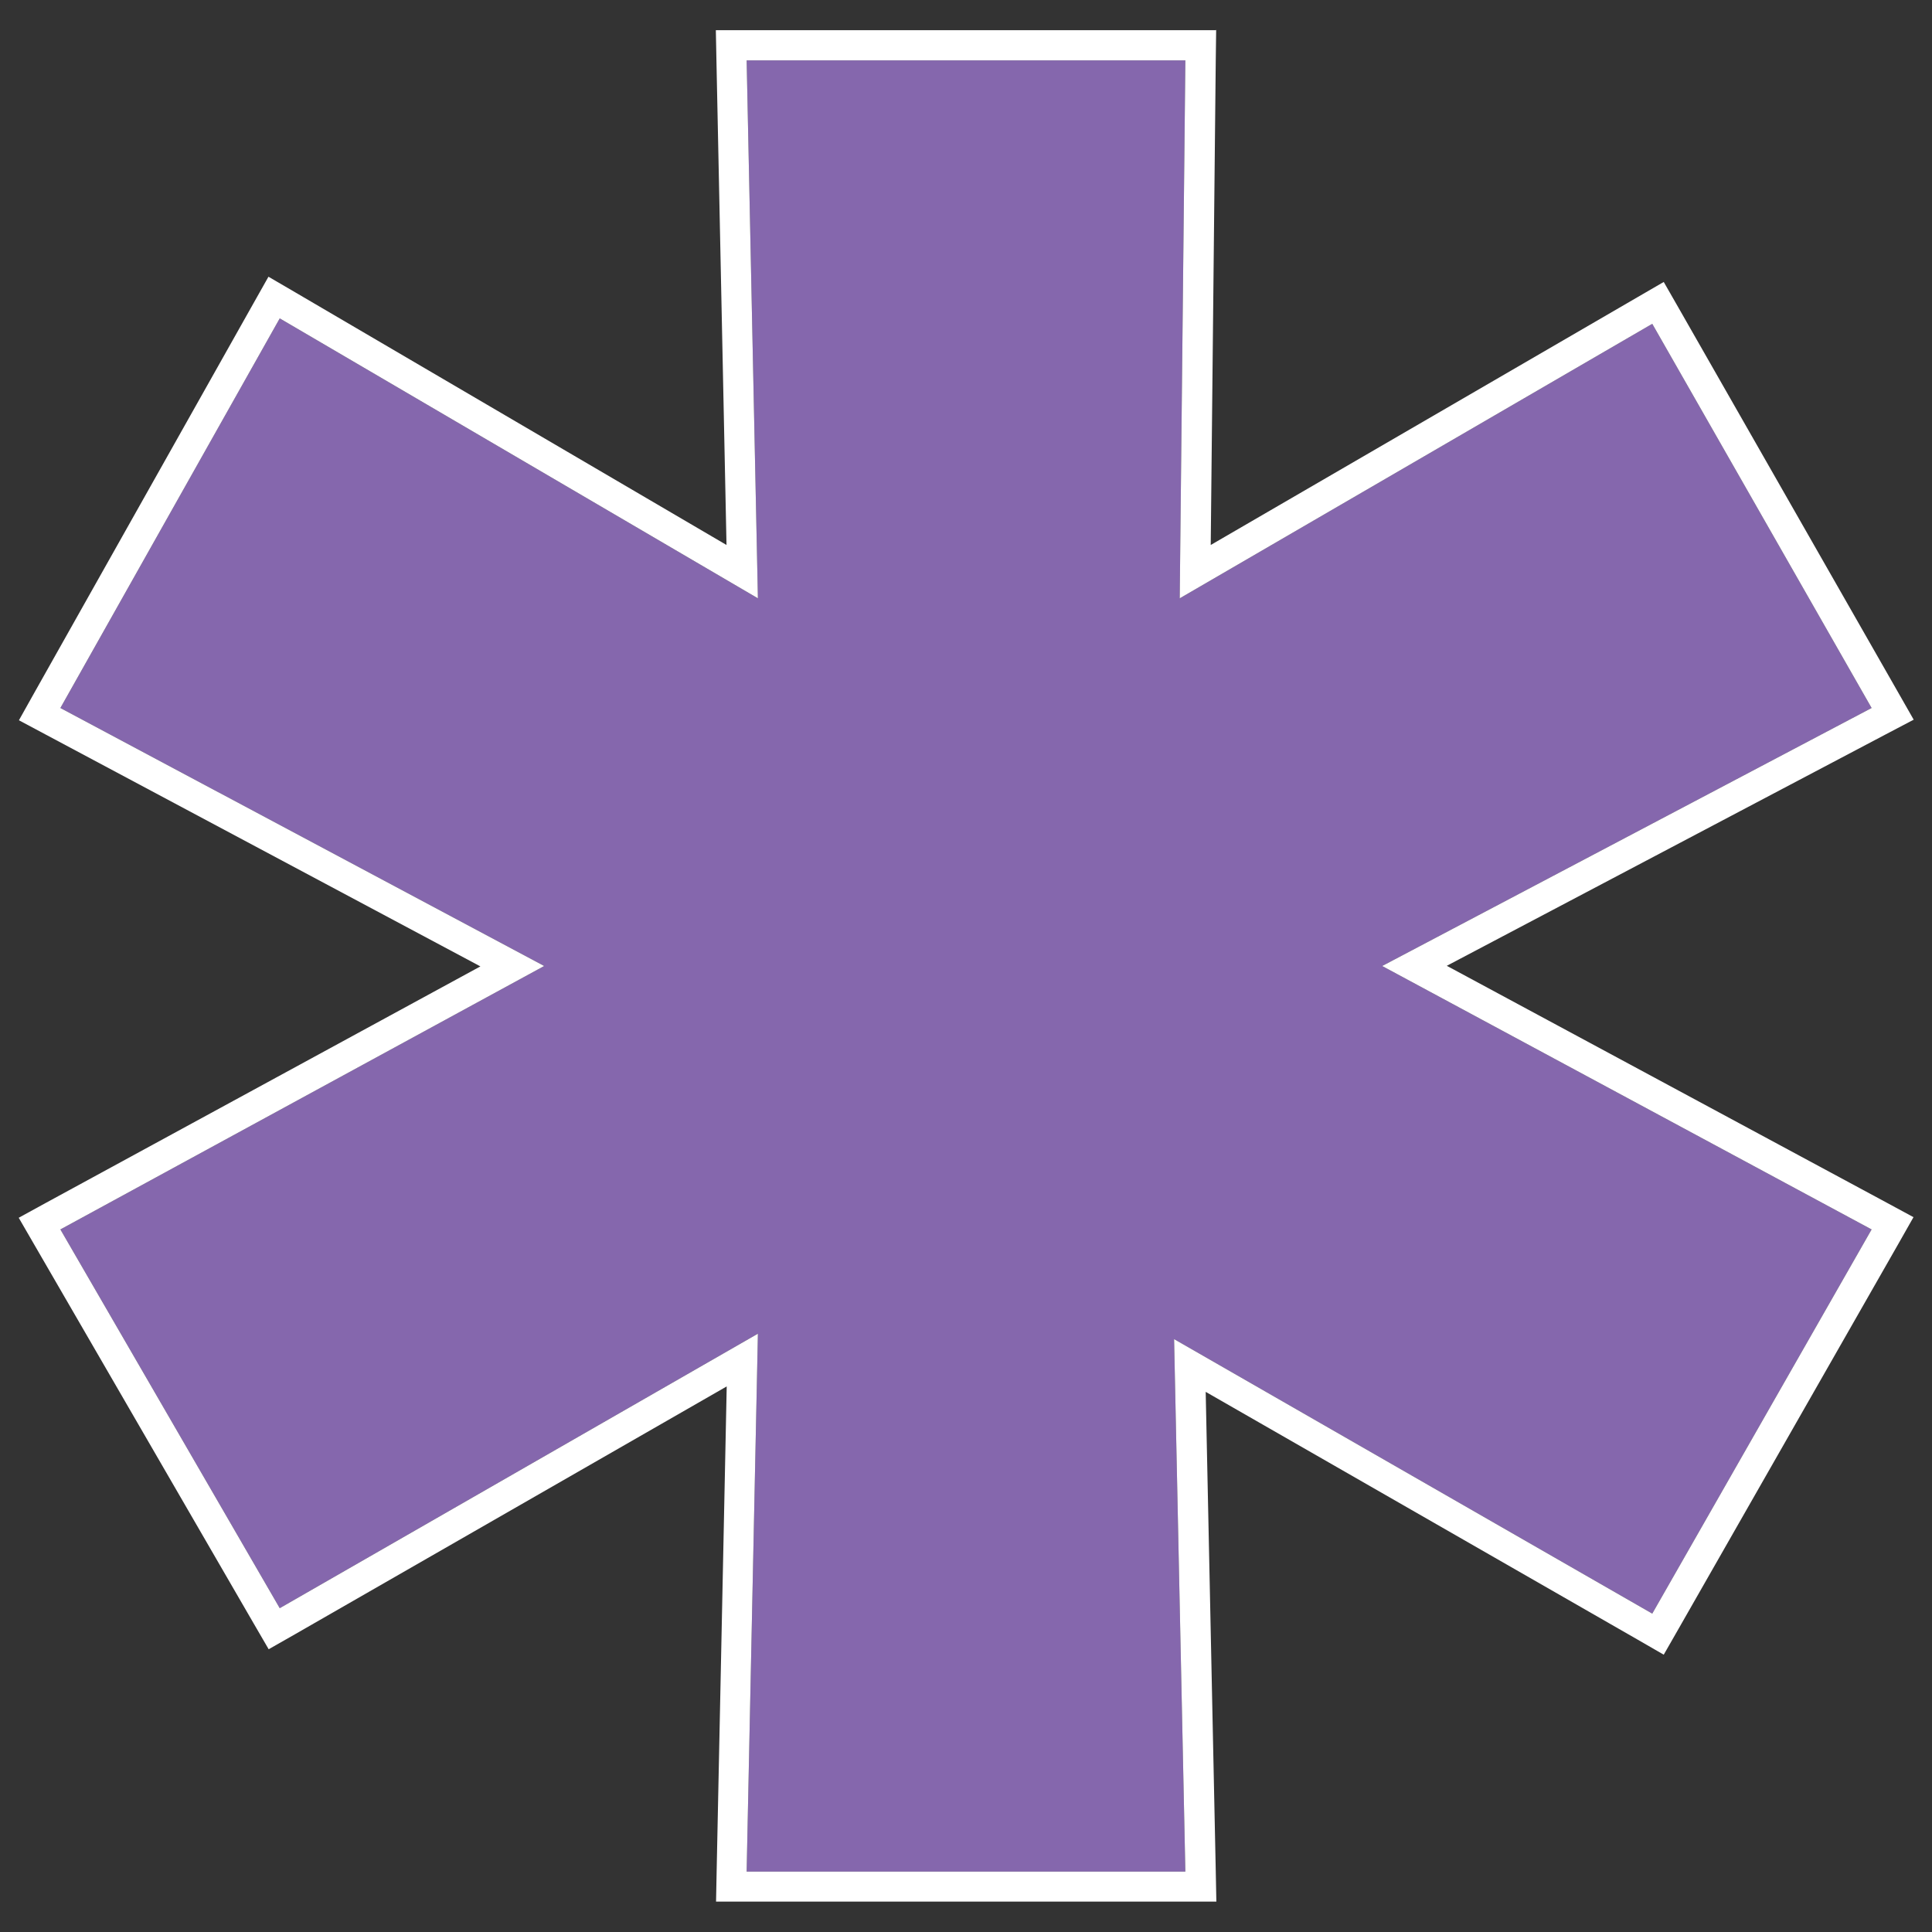 <?xml version="1.0" encoding="UTF-8"?>
<svg id="Layer_1" data-name="Layer 1" xmlns="http://www.w3.org/2000/svg" viewBox="0 0 96 96">
  <rect x="0" y="0" width="96" height="96" fill="#333333" stroke="none"/>
  <defs>
    <style>
      .cls-1 {
        fill: #8567ad;
      }

      .cls-1, .cls-2 {
        stroke-width: 0px;
      }

      .cls-2 {
        fill: #fff;
      }
    </style>
  </defs>
  <path class="cls-1" d="M58.9,93h-21.8l.56-26.73-23.76,13.64L3,61.09l24.04-13.09L3,35.18,13.9,15.82l23.76,13.91-.56-26.73h21.8l-.28,26.73,23.48-13.64,10.9,19.09-24.32,12.82,24.32,13.09-10.9,19.09-23.76-13.64.56,26.46Z"/>
  <path class="cls-2" d="M58.9,3l-.28,26.73,23.48-13.64,10.9,19.09-24.32,12.82,24.32,13.09-10.9,19.09-23.76-13.64.56,26.46h-21.8l.56-26.73-23.76,13.64L3,61.09l24.04-13.09L3,35.18,13.9,15.82l23.76,13.91-.56-26.73h21.8M60.42,1.5h-24.85l.03,1.53.5,24.05L14.66,14.52l-1.32-.77-.75,1.33L1.69,34.45l-.75,1.34,1.35.72,21.58,11.51L2.28,59.77l-1.35.74.77,1.33,10.9,18.82.75,1.29,1.3-.74,21.46-12.32-.5,24.07-.03,1.53h24.86l-.03-1.53-.5-23.8,21.46,12.31,1.3.75.75-1.31,10.9-19.09.76-1.34-1.35-.73-21.84-11.76,21.83-11.51,1.37-.72-.77-1.35-10.9-19.09-.75-1.31-1.31.76-21.2,12.31.25-24.09.02-1.52h0Z"/>
</svg>